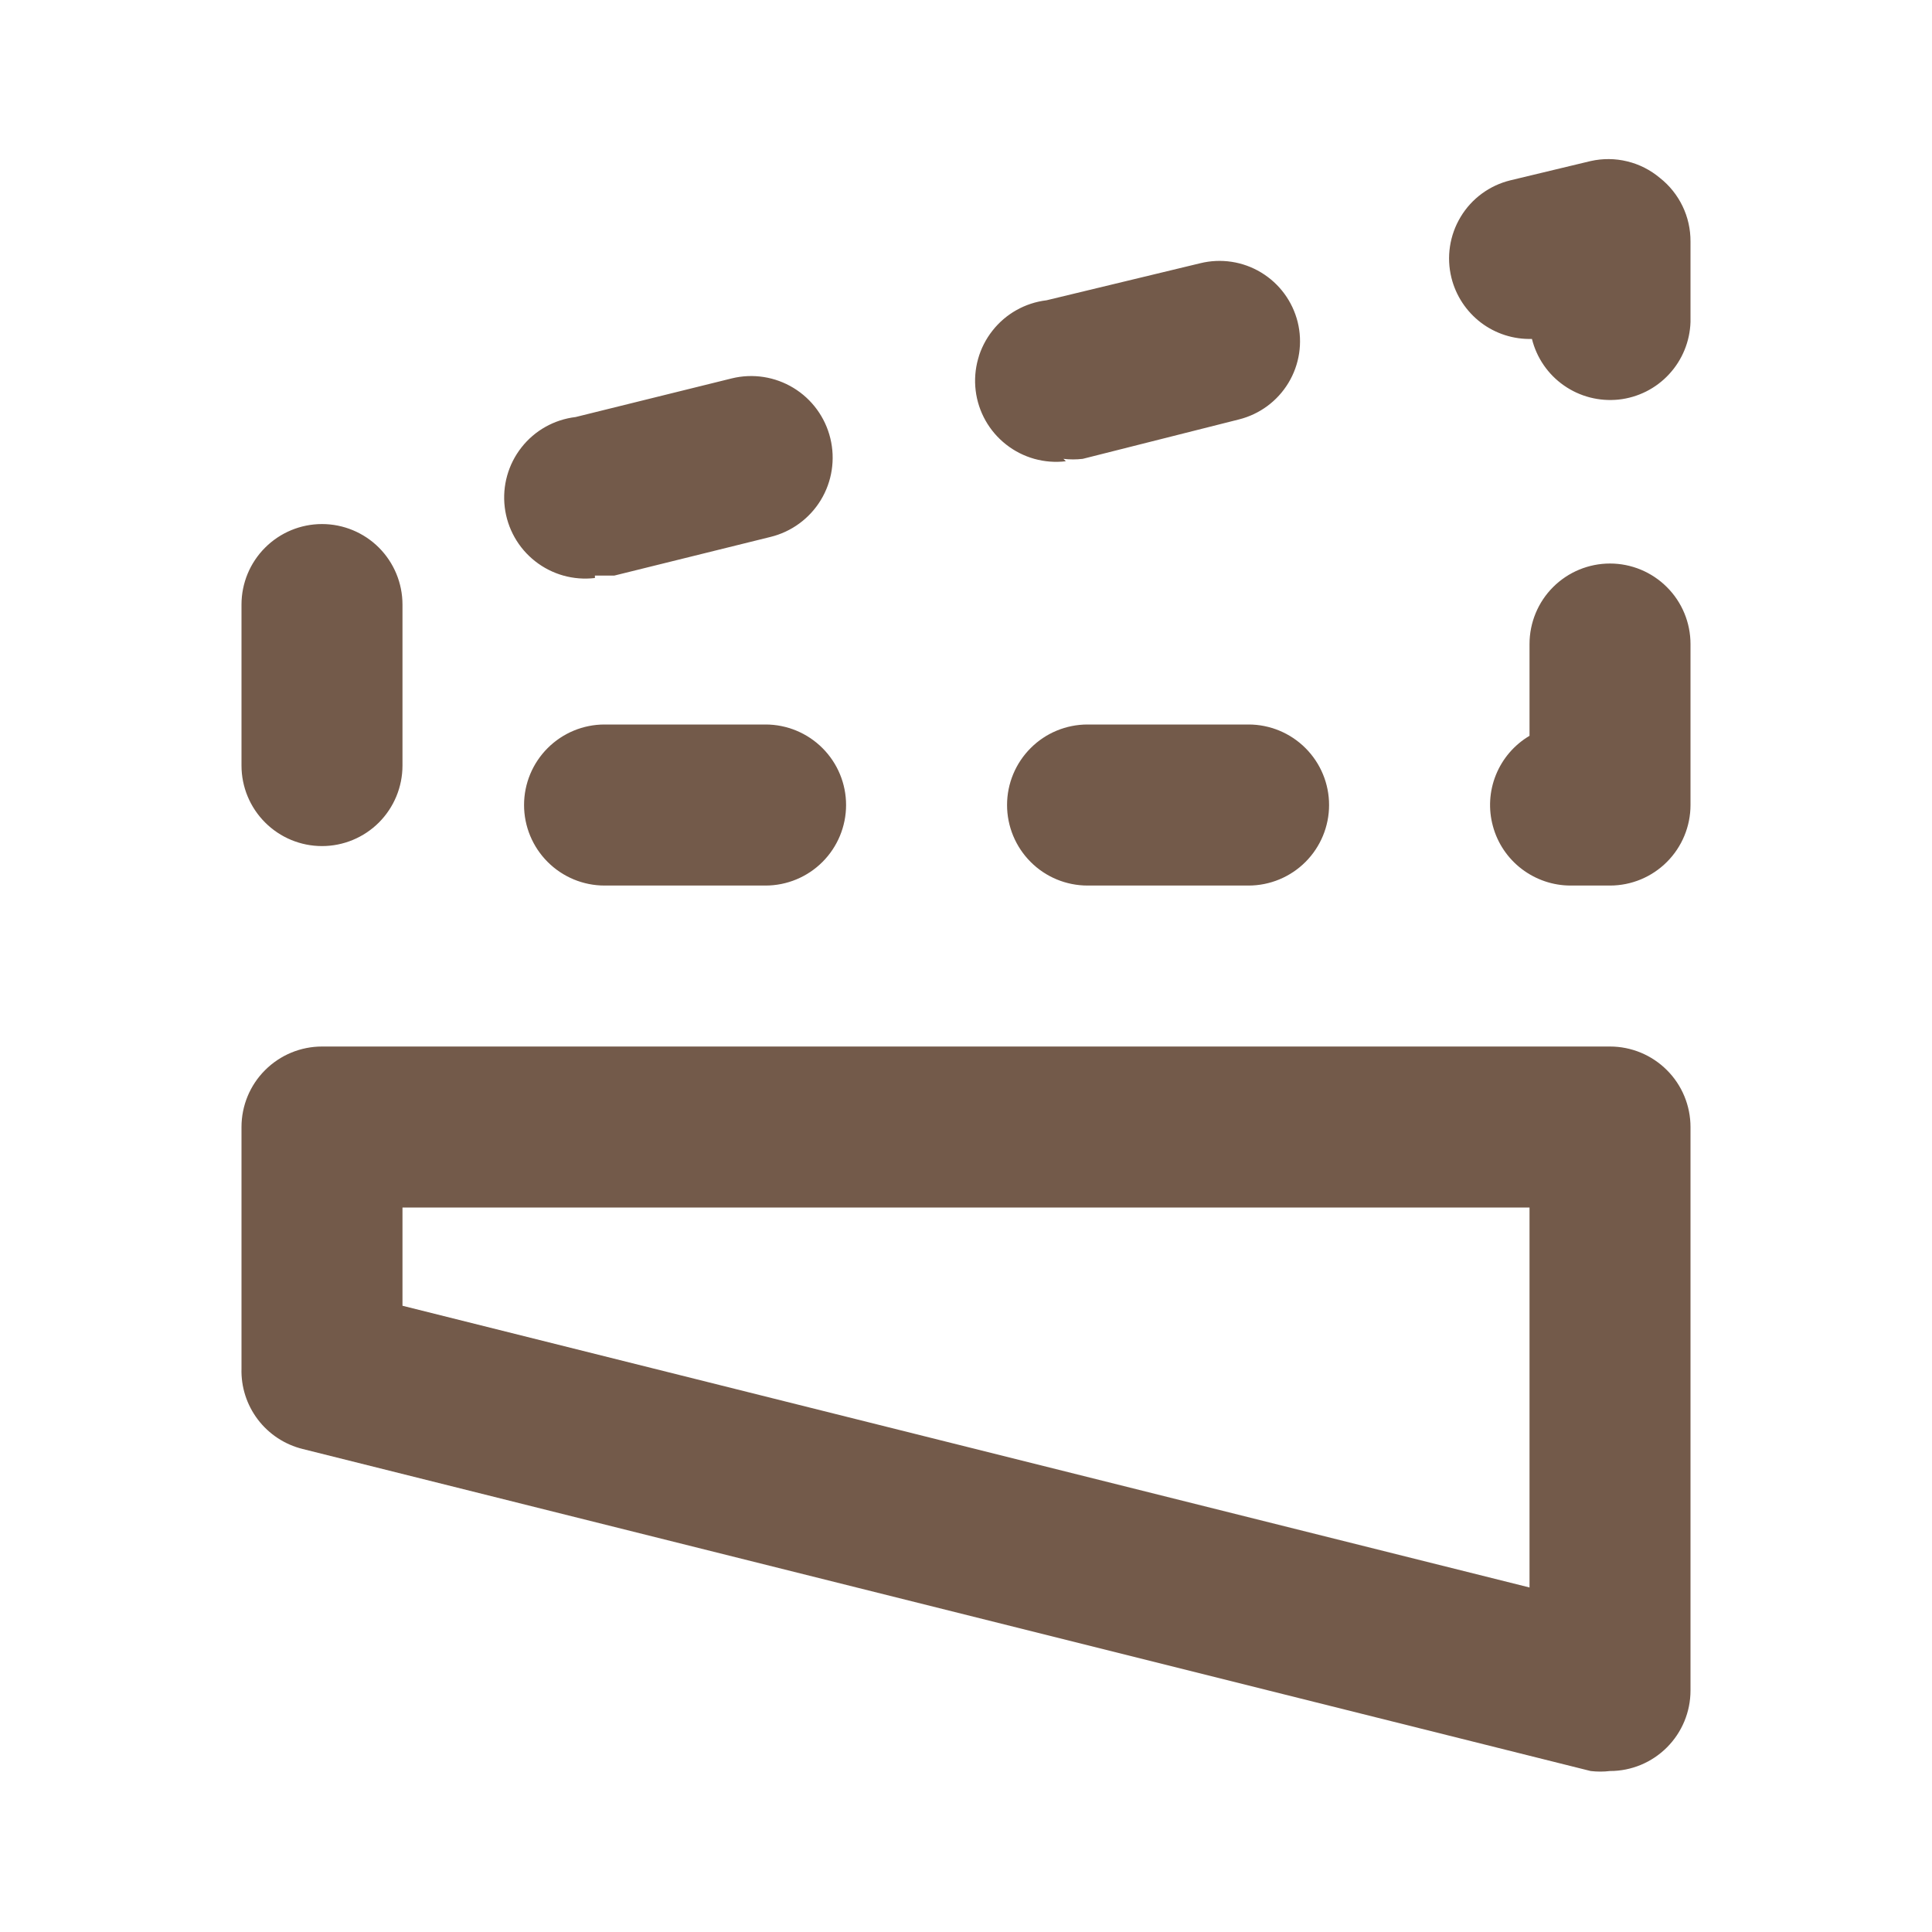 <?xml version="1.0" encoding="UTF-8"?> <svg xmlns="http://www.w3.org/2000/svg" width="28" height="28" viewBox="0 0 28 28" fill="none"><path d="M15.412 6.65C15.505 6.661 15.599 6.661 15.692 6.65L17.955 6.079C18.255 6.004 18.513 5.814 18.673 5.549C18.833 5.284 18.881 4.967 18.807 4.667C18.732 4.367 18.542 4.109 18.277 3.949C18.012 3.789 17.695 3.741 17.395 3.815L15.167 4.352C14.857 4.389 14.575 4.548 14.383 4.793C14.19 5.038 14.103 5.349 14.14 5.659C14.177 5.968 14.336 6.25 14.581 6.442C14.826 6.635 15.137 6.722 15.447 6.685L15.412 6.65ZM11.095 10.5H8.762C8.452 10.5 8.156 10.623 7.937 10.842C7.718 11.061 7.595 11.357 7.595 11.667C7.595 11.976 7.718 12.273 7.937 12.492C8.156 12.711 8.452 12.834 8.762 12.834H11.095C11.404 12.834 11.701 12.711 11.92 12.492C12.139 12.273 12.262 11.976 12.262 11.667C12.262 11.357 12.139 11.061 11.92 10.842C11.701 10.623 11.404 10.5 11.095 10.5ZM15.762 10.5C15.452 10.5 15.155 10.623 14.937 10.842C14.718 11.061 14.595 11.357 14.595 11.667C14.595 11.976 14.718 12.273 14.937 12.492C15.155 12.711 15.452 12.834 15.762 12.834H18.095C18.404 12.834 18.701 12.711 18.92 12.492C19.139 12.273 19.262 11.976 19.262 11.667C19.262 11.357 19.139 11.061 18.92 10.842C18.701 10.623 18.404 10.5 18.095 10.5H15.762ZM8.622 8.342H8.902L11.165 7.782C11.47 7.708 11.733 7.515 11.896 7.247C12.059 6.979 12.108 6.657 12.034 6.353C11.96 6.048 11.768 5.785 11.5 5.622C11.232 5.459 10.91 5.409 10.605 5.484L8.342 6.044C8.032 6.081 7.75 6.239 7.558 6.484C7.365 6.729 7.278 7.041 7.315 7.35C7.352 7.66 7.511 7.942 7.756 8.134C8.001 8.327 8.312 8.414 8.622 8.377V8.342ZM4.667 12.262C4.976 12.262 5.273 12.139 5.492 11.92C5.71 11.701 5.833 11.405 5.833 11.095V8.762C5.833 8.452 5.71 8.156 5.492 7.937C5.273 7.718 4.976 7.595 4.667 7.595C4.357 7.595 4.061 7.718 3.842 7.937C3.623 8.156 3.5 8.452 3.5 8.762V11.095C3.5 11.405 3.623 11.701 3.842 11.92C4.061 12.139 4.357 12.262 4.667 12.262ZM24.057 2.579C23.919 2.463 23.758 2.381 23.584 2.339C23.41 2.296 23.228 2.295 23.053 2.334L21.887 2.614C21.587 2.688 21.328 2.878 21.169 3.143C21.009 3.408 20.961 3.725 21.035 4.025C21.099 4.284 21.25 4.513 21.462 4.675C21.674 4.836 21.935 4.92 22.202 4.912C22.27 5.185 22.434 5.425 22.665 5.586C22.896 5.748 23.177 5.82 23.458 5.791C23.738 5.761 23.998 5.631 24.189 5.424C24.381 5.217 24.491 4.948 24.5 4.667V3.5C24.501 3.323 24.462 3.148 24.385 2.988C24.308 2.829 24.196 2.688 24.057 2.579V2.579ZM23.333 8.167C23.024 8.167 22.727 8.29 22.508 8.509C22.29 8.727 22.167 9.024 22.167 9.334V10.664C21.947 10.794 21.776 10.993 21.68 11.23C21.584 11.467 21.569 11.729 21.637 11.975C21.704 12.222 21.851 12.439 22.054 12.594C22.258 12.749 22.506 12.834 22.762 12.834H23.333C23.643 12.834 23.939 12.711 24.158 12.492C24.377 12.273 24.5 11.976 24.5 11.667V9.334C24.5 9.024 24.377 8.727 24.158 8.509C23.939 8.29 23.643 8.167 23.333 8.167ZM23.333 15.167H4.667C4.357 15.167 4.061 15.29 3.842 15.509C3.623 15.727 3.5 16.024 3.5 16.334V19.834C3.492 20.1 3.576 20.361 3.737 20.573C3.899 20.786 4.128 20.936 4.387 21L23.053 25.667C23.146 25.678 23.24 25.678 23.333 25.667C23.643 25.667 23.939 25.544 24.158 25.325C24.377 25.106 24.5 24.81 24.5 24.5V16.334C24.5 16.024 24.377 15.727 24.158 15.509C23.939 15.29 23.643 15.167 23.333 15.167ZM22.167 23.007L5.833 18.924V17.5H22.167V23.007Z" fill="#735A4A"></path></svg> 